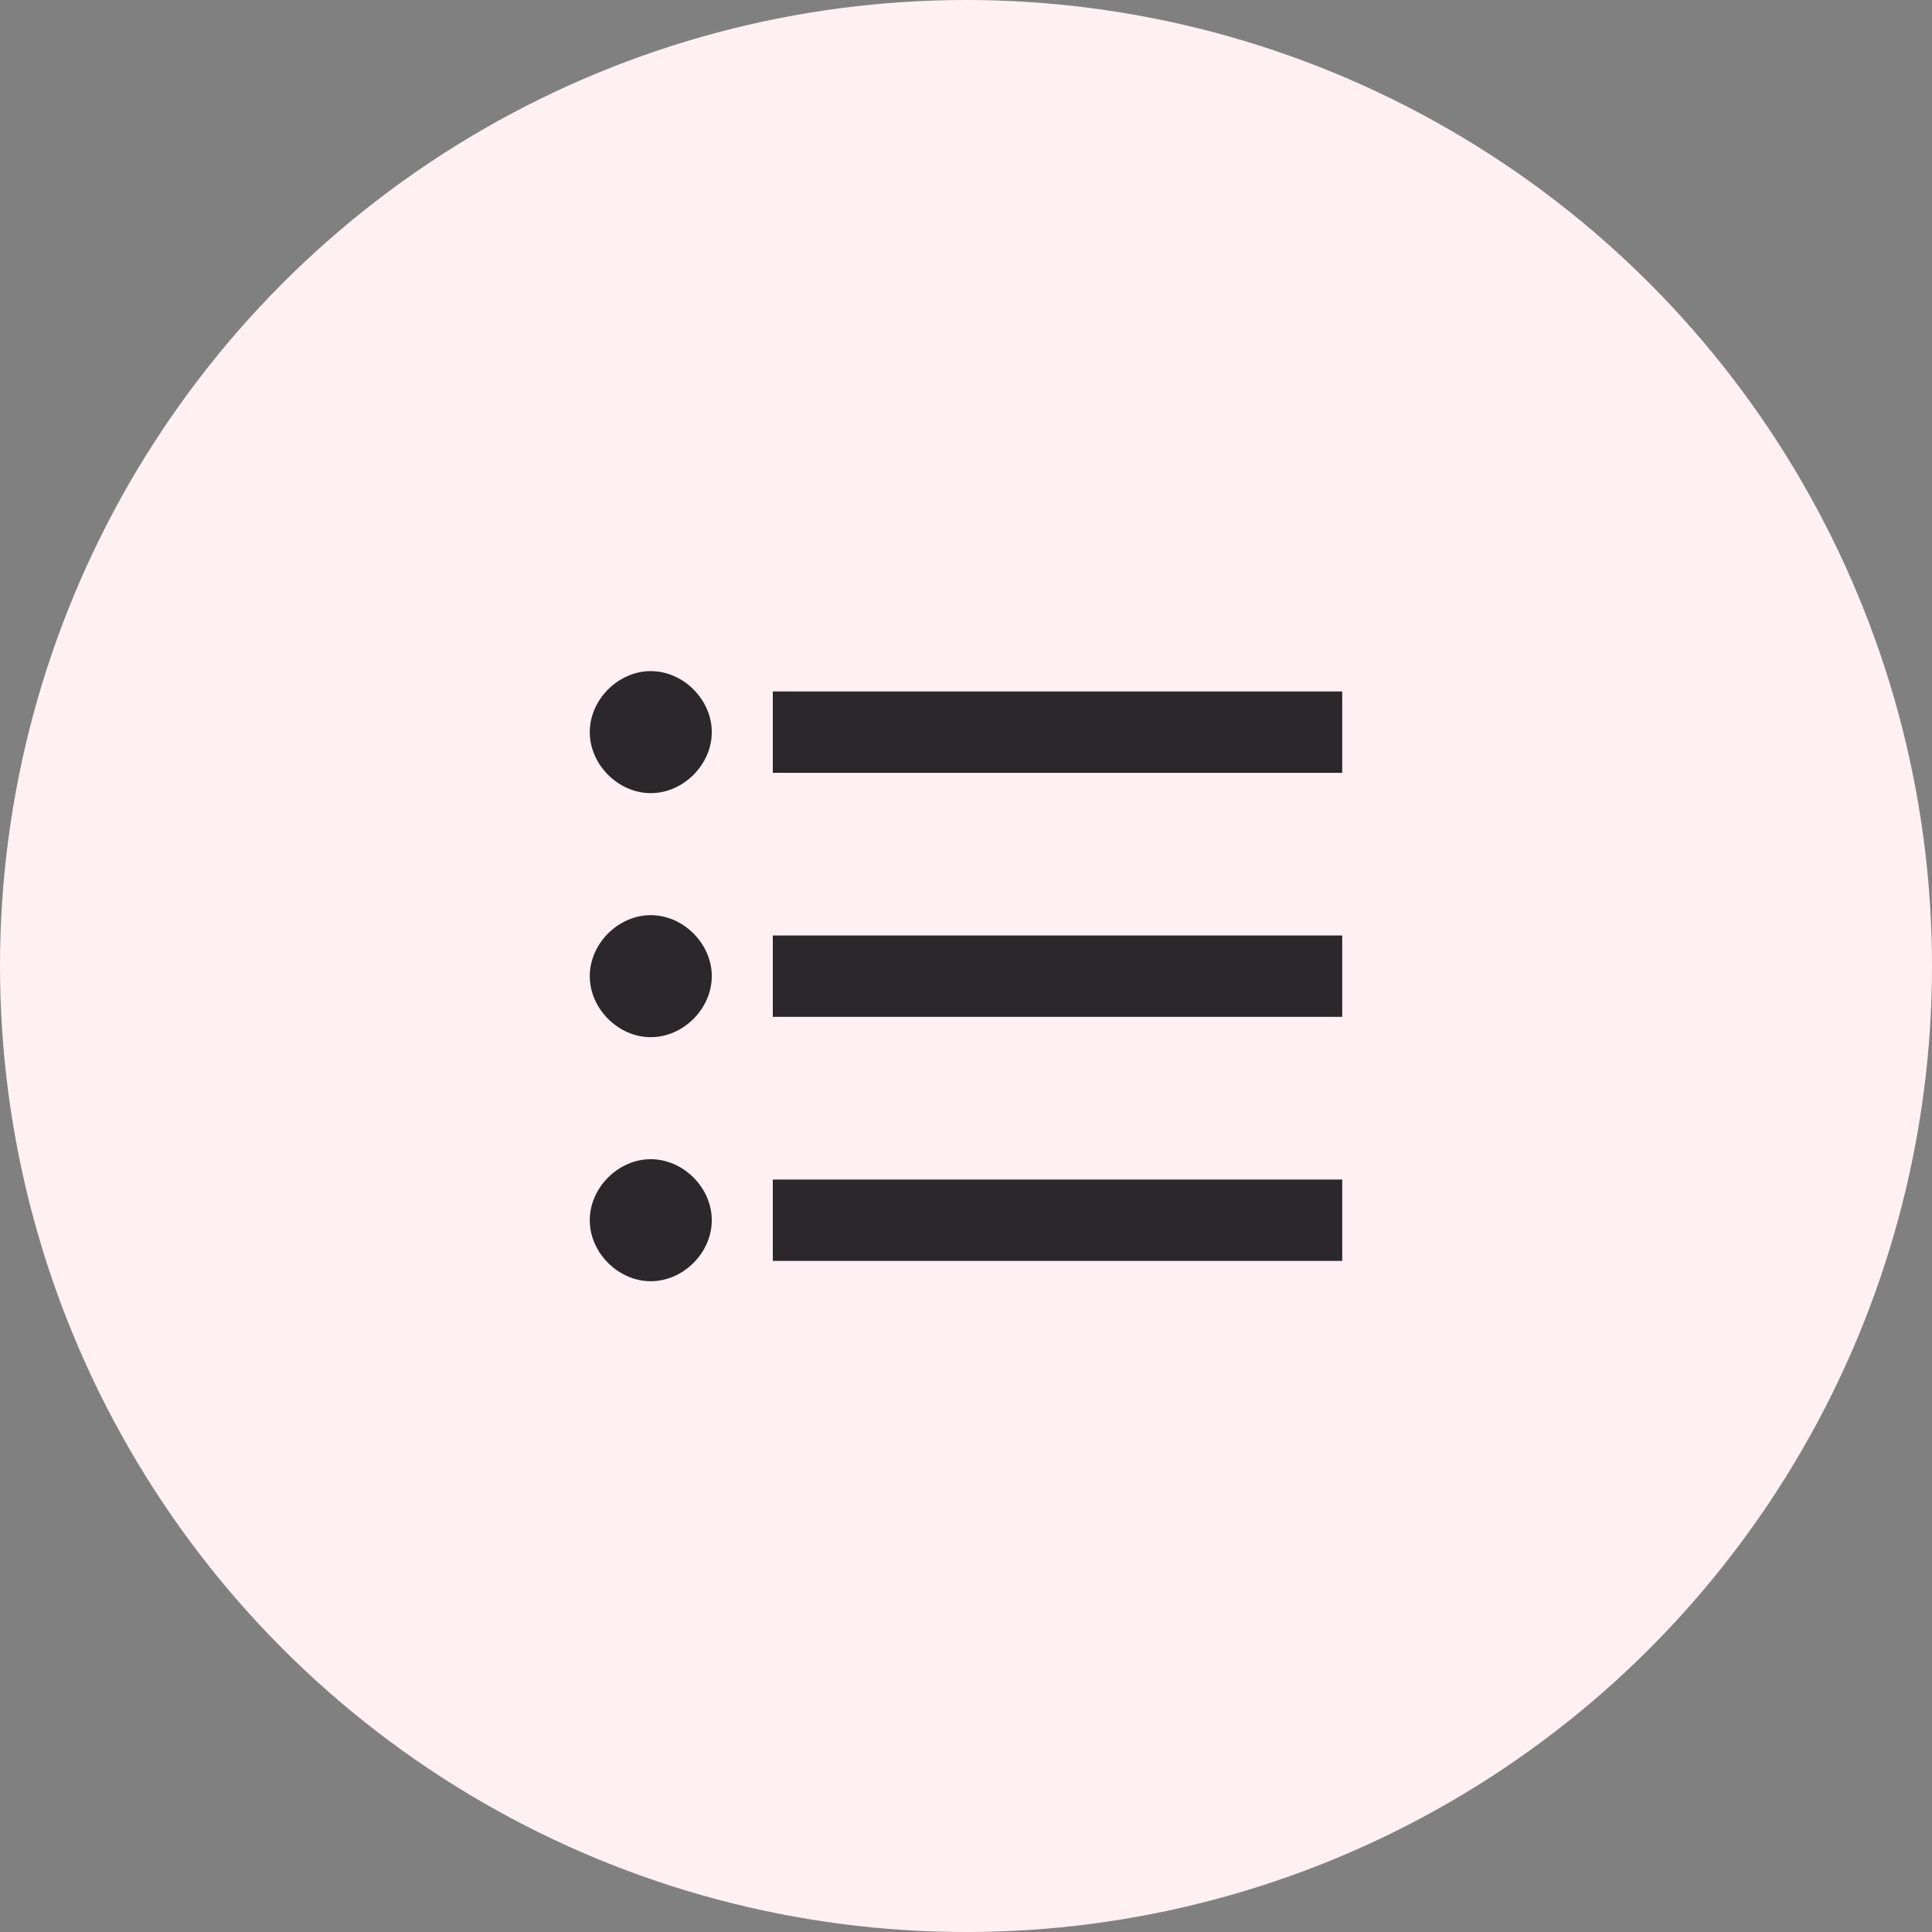 <svg width="95" height="95" viewBox="0 0 95 95" fill="none" xmlns="http://www.w3.org/2000/svg">
<rect x="0" y="0" width="95" height="95" fill="#808080" stroke="none"/>
<circle cx="47.5" cy="47.5" r="47.5" fill="#FFF0F4"/>
<path d="M32 45C30.4 45 29 46.4 29 48C29 49.6 30.4 51 32 51C33.6 51 35 49.6 35 48C35 46.4 33.6 45 32 45ZM32 33C30.4 33 29 34.4 29 36C29 37.6 30.4 39 32 39C33.6 39 35 37.6 35 36C35 34.4 33.6 33 32 33ZM32 57C30.4 57 29 58.4 29 60C29 61.6 30.4 63 32 63C33.6 63 35 61.6 35 60C35 58.4 33.6 57 32 57ZM38 62H66V58H38V62ZM38 50H66V46H38V50ZM38 34V38H66V34H38Z" fill="#2C272A"/>
</svg>
